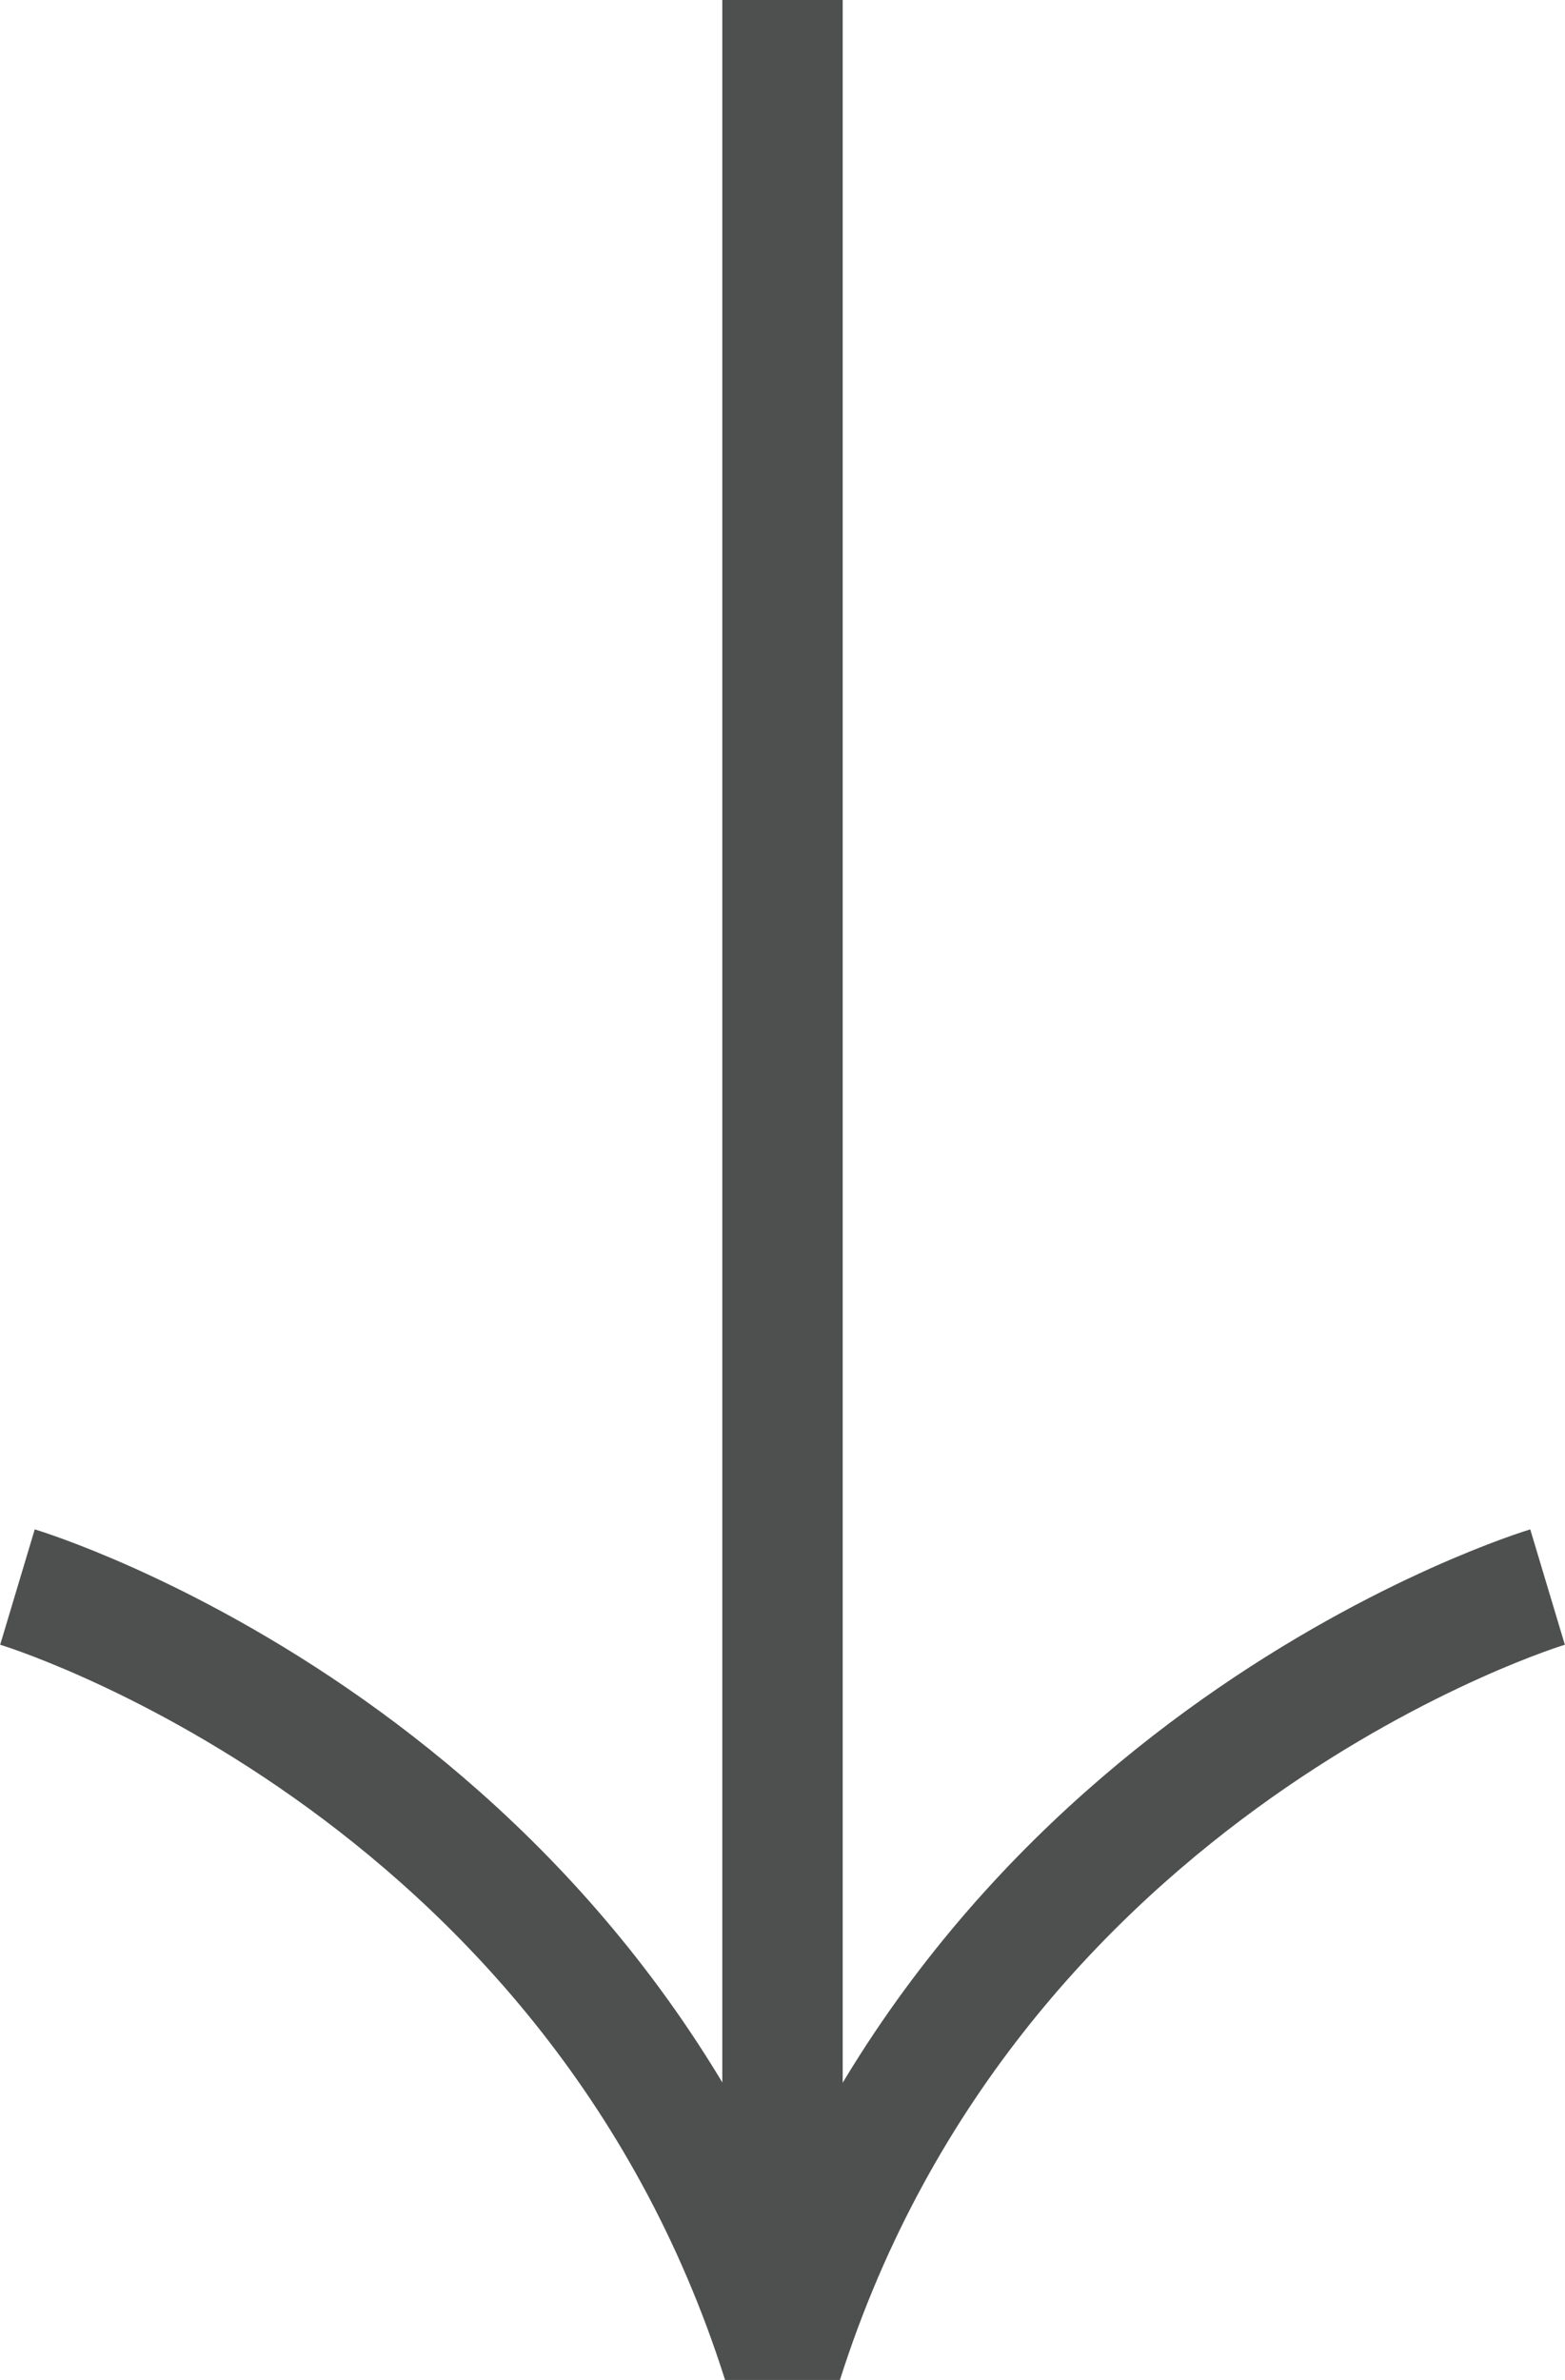 <?xml version="1.0" encoding="UTF-8"?>
<svg id="Layer_2" data-name="Layer 2" xmlns="http://www.w3.org/2000/svg" viewBox="0 0 26 39.53">
  <defs>
    <style>
      .cls-1 {
        fill: none;
        stroke: #4e5050;
        stroke-linejoin: bevel;
        stroke-width: 2px;
      }
    </style>
  </defs>
  <g id="Layer_1-2" data-name="Layer 1">
    <g>
      <path class="cls-1" d="M.29,26.36s9.54,2.86,12.71,12.87c3.18-10.01,12.71-12.87,12.71-12.87"/>
      <line class="cls-1" x1="13" y1="39.23" x2="13"/>
    </g>
  </g>
</svg>